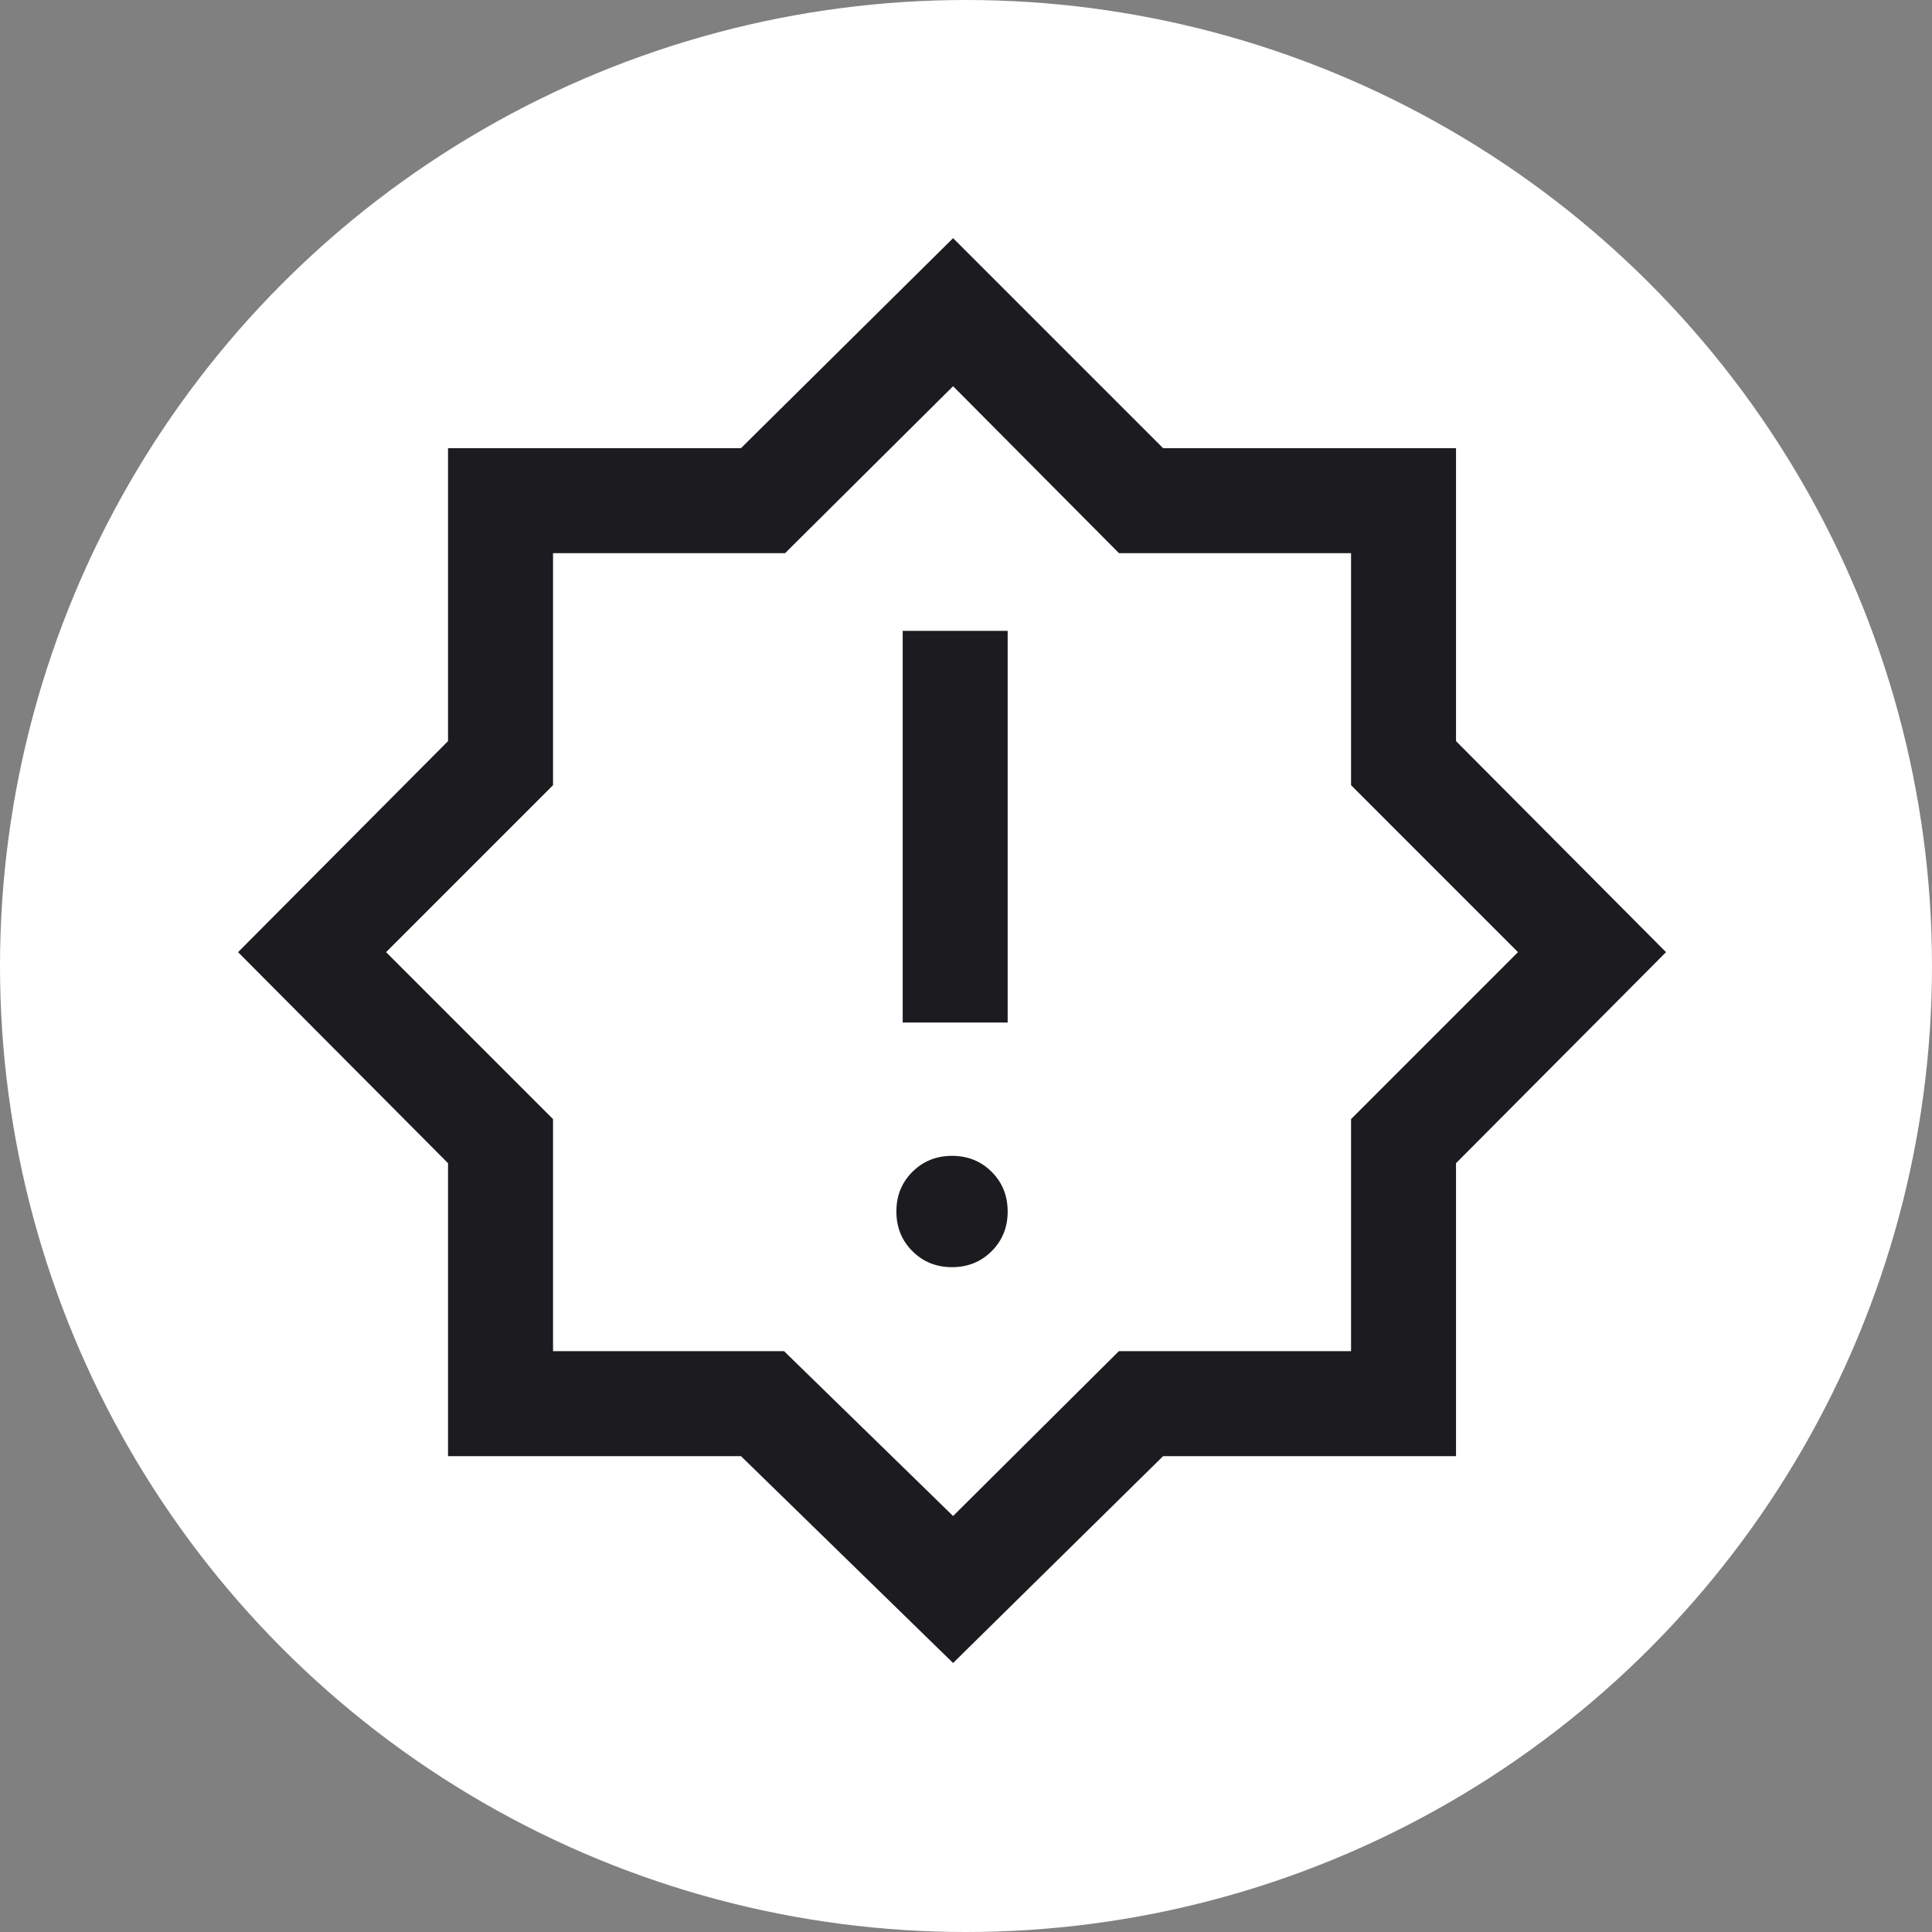 <svg width="60" height="60" viewBox="0 0 60 60" fill="none" xmlns="http://www.w3.org/2000/svg">
<rect x="0" y="0" width="60" height="60" fill="#808080" stroke="none"/>
<circle cx="30" cy="30" r="30" fill="white"/>
<mask id="mask0_5752_2110" style="mask-type:alpha" maskUnits="userSpaceOnUse" x="6" y="6" width="48" height="48">
<rect x="6.088" y="6.092" width="46.956" height="46.956" fill="#D9D9D9"/>
</mask>
<g mask="url(#mask0_5752_2110)">
<path d="M29.566 39.353C30.055 39.353 30.466 39.187 30.797 38.856C31.129 38.525 31.294 38.114 31.294 37.625C31.294 37.136 31.129 36.725 30.798 36.393C30.467 36.062 30.056 35.896 29.567 35.896C29.077 35.896 28.667 36.062 28.335 36.393C28.004 36.724 27.838 37.134 27.838 37.624C27.838 38.114 28.004 38.524 28.335 38.855C28.666 39.187 29.076 39.353 29.566 39.353ZM28.034 31.755H31.294V19.592H28.034V31.755ZM29.599 51.646L23.012 45.222H13.914V36.124L7.393 29.57L13.914 23.016V13.918H23.012L29.599 7.396L36.121 13.918H45.218V23.016L51.74 29.57L45.218 36.124V45.222H36.121L29.599 51.646ZM29.599 47.081L34.748 41.961H41.958V34.755L47.142 29.57L41.958 24.385V17.179H34.751L29.599 11.994L24.381 17.179H17.175V24.385L11.99 29.57L17.175 34.755V41.961H24.349L29.599 47.081Z" fill="#1C1B1F"/>
</g>
</svg>
